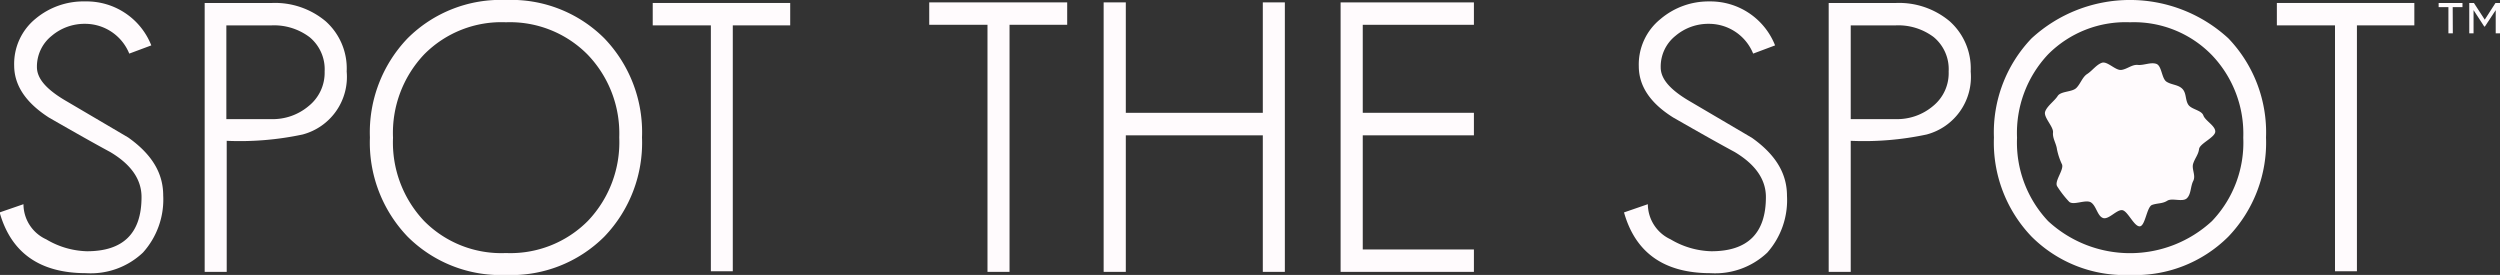<svg xmlns="http://www.w3.org/2000/svg" viewBox="0 0 209.85 23.08"><rect x="0" y="0" width="209.85" height="23.08" fill="#333333" stroke="none"/><defs><style>.cls-1{fill:#fffbfd;}</style></defs><g id="Layer_2" data-name="Layer 2"><g id="Layer_1-2" data-name="Layer 1"><path class="cls-1" d="M84.74,2.08V22.82H82.89V2.08H78V.2H89.58V2.08Z"/><path class="cls-1" d="M106,22.82V11.36H94.5V22.82H92.64V.2H94.5V9.47H106V.2h1.85V22.82Z"/><path class="cls-1" d="M112.53,22.82V.2h11.19V2.08h-9.33V9.47h9.33v1.89h-9.33v9.58h9.33v1.88Z"/><path class="cls-1" d="M12,21.2a6.36,6.36,0,0,1-4.77,1.73q-5.82,0-7.26-5.1l2-.69a3.25,3.25,0,0,0,1.91,2.95,7,7,0,0,0,3.42,1c3.05,0,4.58-1.51,4.58-4.55q0-2.22-2.63-3.78-1.73-.93-5.14-2.89Q1.2,8,1.19,5.51A4.89,4.89,0,0,1,3,1.56,6.26,6.26,0,0,1,7.16.12,5.83,5.83,0,0,1,12.7,3.81l-1.85.69A4,4,0,0,0,7.16,2,4.26,4.26,0,0,0,4.35,3,3.3,3.3,0,0,0,3.1,5.63c0,1,.85,1.93,2.56,2.91l5.1,3c2,1.42,2.94,3,2.94,4.87A6.65,6.65,0,0,1,12,21.2Z"/><path class="cls-1" d="M25.4,11.29a25.28,25.28,0,0,1-6.37.53v11H17.18V.25h5.66a6.61,6.61,0,0,1,4.49,1.53A5.3,5.3,0,0,1,29.1,6,5,5,0,0,1,25.4,11.29ZM22.81,2.13H19V10h3.81a4.67,4.67,0,0,0,3.1-1.1A3.58,3.58,0,0,0,27.25,6,3.49,3.49,0,0,0,26,3.13,4.94,4.94,0,0,0,22.81,2.13Z"/><path class="cls-1" d="M42.47,23.08a11.05,11.05,0,0,1-8.26-3.22,11.41,11.41,0,0,1-3.16-8.32,11.41,11.41,0,0,1,3.16-8.32A11.05,11.05,0,0,1,42.47,0a11.05,11.05,0,0,1,8.26,3.22,11.37,11.37,0,0,1,3.16,8.32,11.37,11.37,0,0,1-3.16,8.32A11.05,11.05,0,0,1,42.47,23.08Zm0-21.21a9.11,9.11,0,0,0-6.86,2.69,9.58,9.58,0,0,0-2.62,7,9.58,9.58,0,0,0,2.62,7,9.11,9.11,0,0,0,6.86,2.68,9.16,9.16,0,0,0,6.88-2.7,9.57,9.57,0,0,0,2.63-7A9.54,9.54,0,0,0,49.34,4.6,9.16,9.16,0,0,0,42.47,1.87Z"/><path class="cls-1" d="M61.51,2.13V22.77H59.67V2.13H54.79V.25H66.33V2.13Z"/><path class="cls-1" d="M148.35,21.2a6.36,6.36,0,0,1-4.77,1.73q-5.82,0-7.26-5.1l2-.69a3.27,3.27,0,0,0,1.91,2.95,7,7,0,0,0,3.42,1c3.05,0,4.58-1.51,4.58-4.55,0-1.48-.88-2.74-2.62-3.78q-1.73-.93-5.15-2.89c-1.94-1.21-2.9-2.65-2.9-4.32a4.9,4.9,0,0,1,1.82-3.95A6.22,6.22,0,0,1,143.48.12,5.83,5.83,0,0,1,149,3.81l-1.84.69a4,4,0,0,0-3.7-2.5,4.26,4.26,0,0,0-2.81,1,3.3,3.3,0,0,0-1.25,2.66c0,1,.85,1.93,2.56,2.91l5.1,3c2,1.42,2.94,3,2.94,4.87A6.65,6.65,0,0,1,148.35,21.2Z"/><path class="cls-1" d="M161.72,11.29a25.22,25.22,0,0,1-6.37.53v11H153.5V.25h5.66a6.61,6.61,0,0,1,4.49,1.53A5.3,5.3,0,0,1,165.42,6,5,5,0,0,1,161.72,11.29Zm-2.59-9.16h-3.78V10h3.81a4.67,4.67,0,0,0,3.1-1.1A3.55,3.55,0,0,0,163.57,6a3.49,3.49,0,0,0-1.26-2.89A4.94,4.94,0,0,0,159.13,2.13Z"/><path class="cls-1" d="M178.79,23.08a11.05,11.05,0,0,1-8.26-3.22,11.41,11.41,0,0,1-3.16-8.32,11.41,11.41,0,0,1,3.16-8.32,12.2,12.2,0,0,1,16.52,0,11.41,11.41,0,0,1,3.16,8.32,11.41,11.41,0,0,1-3.16,8.32A11.05,11.05,0,0,1,178.79,23.08Zm0-21.21a9.17,9.17,0,0,0-6.87,2.69,9.61,9.61,0,0,0-2.61,7,9.61,9.61,0,0,0,2.61,7,10.13,10.13,0,0,0,13.75,0,9.53,9.53,0,0,0,2.63-7,9.54,9.54,0,0,0-2.64-6.94A9.13,9.13,0,0,0,178.79,1.87Z"/><path class="cls-1" d="M197.84,2.13V22.77H196V2.13h-4.88V.25h11.54V2.13Z"/><path class="cls-1" d="M183.18,7.45c.36.36.24.92.5,1.33s1.11.46,1.27.91,1,.86,1,1.35-1.3,1-1.36,1.47-.33.74-.49,1.21.24,1,0,1.47-.17,1.1-.53,1.45-1.24-.05-1.65.21-.81.19-1.27.35S180.08,19,179.6,19s-1-1.3-1.46-1.36-1.14.82-1.61.66-.56-1-1-1.3-1.49.28-1.85-.07a8.46,8.46,0,0,1-1-1.29c-.26-.42.57-1.37.41-1.83a5.44,5.44,0,0,1-.43-1.29c-.06-.48-.38-.91-.33-1.4s-.82-1.28-.66-1.75.78-.89,1.05-1.31,1.2-.32,1.56-.67.51-.92.92-1.18.77-.78,1.23-.94,1.14.66,1.63.6.9-.47,1.39-.42,1.08-.25,1.55-.09.44,1.23.86,1.5S182.83,7.1,183.18,7.45Z"/><path class="cls-1" d="M205.89,2.8h-.37V.6h-.82V.25h2V.6h-.82Zm2.69-.57h-.05l-.9-1.38V2.8h-.36V.25h.39l.91,1.4.9-1.4h.38V2.8h-.36V.85Z"/></g></g></svg>